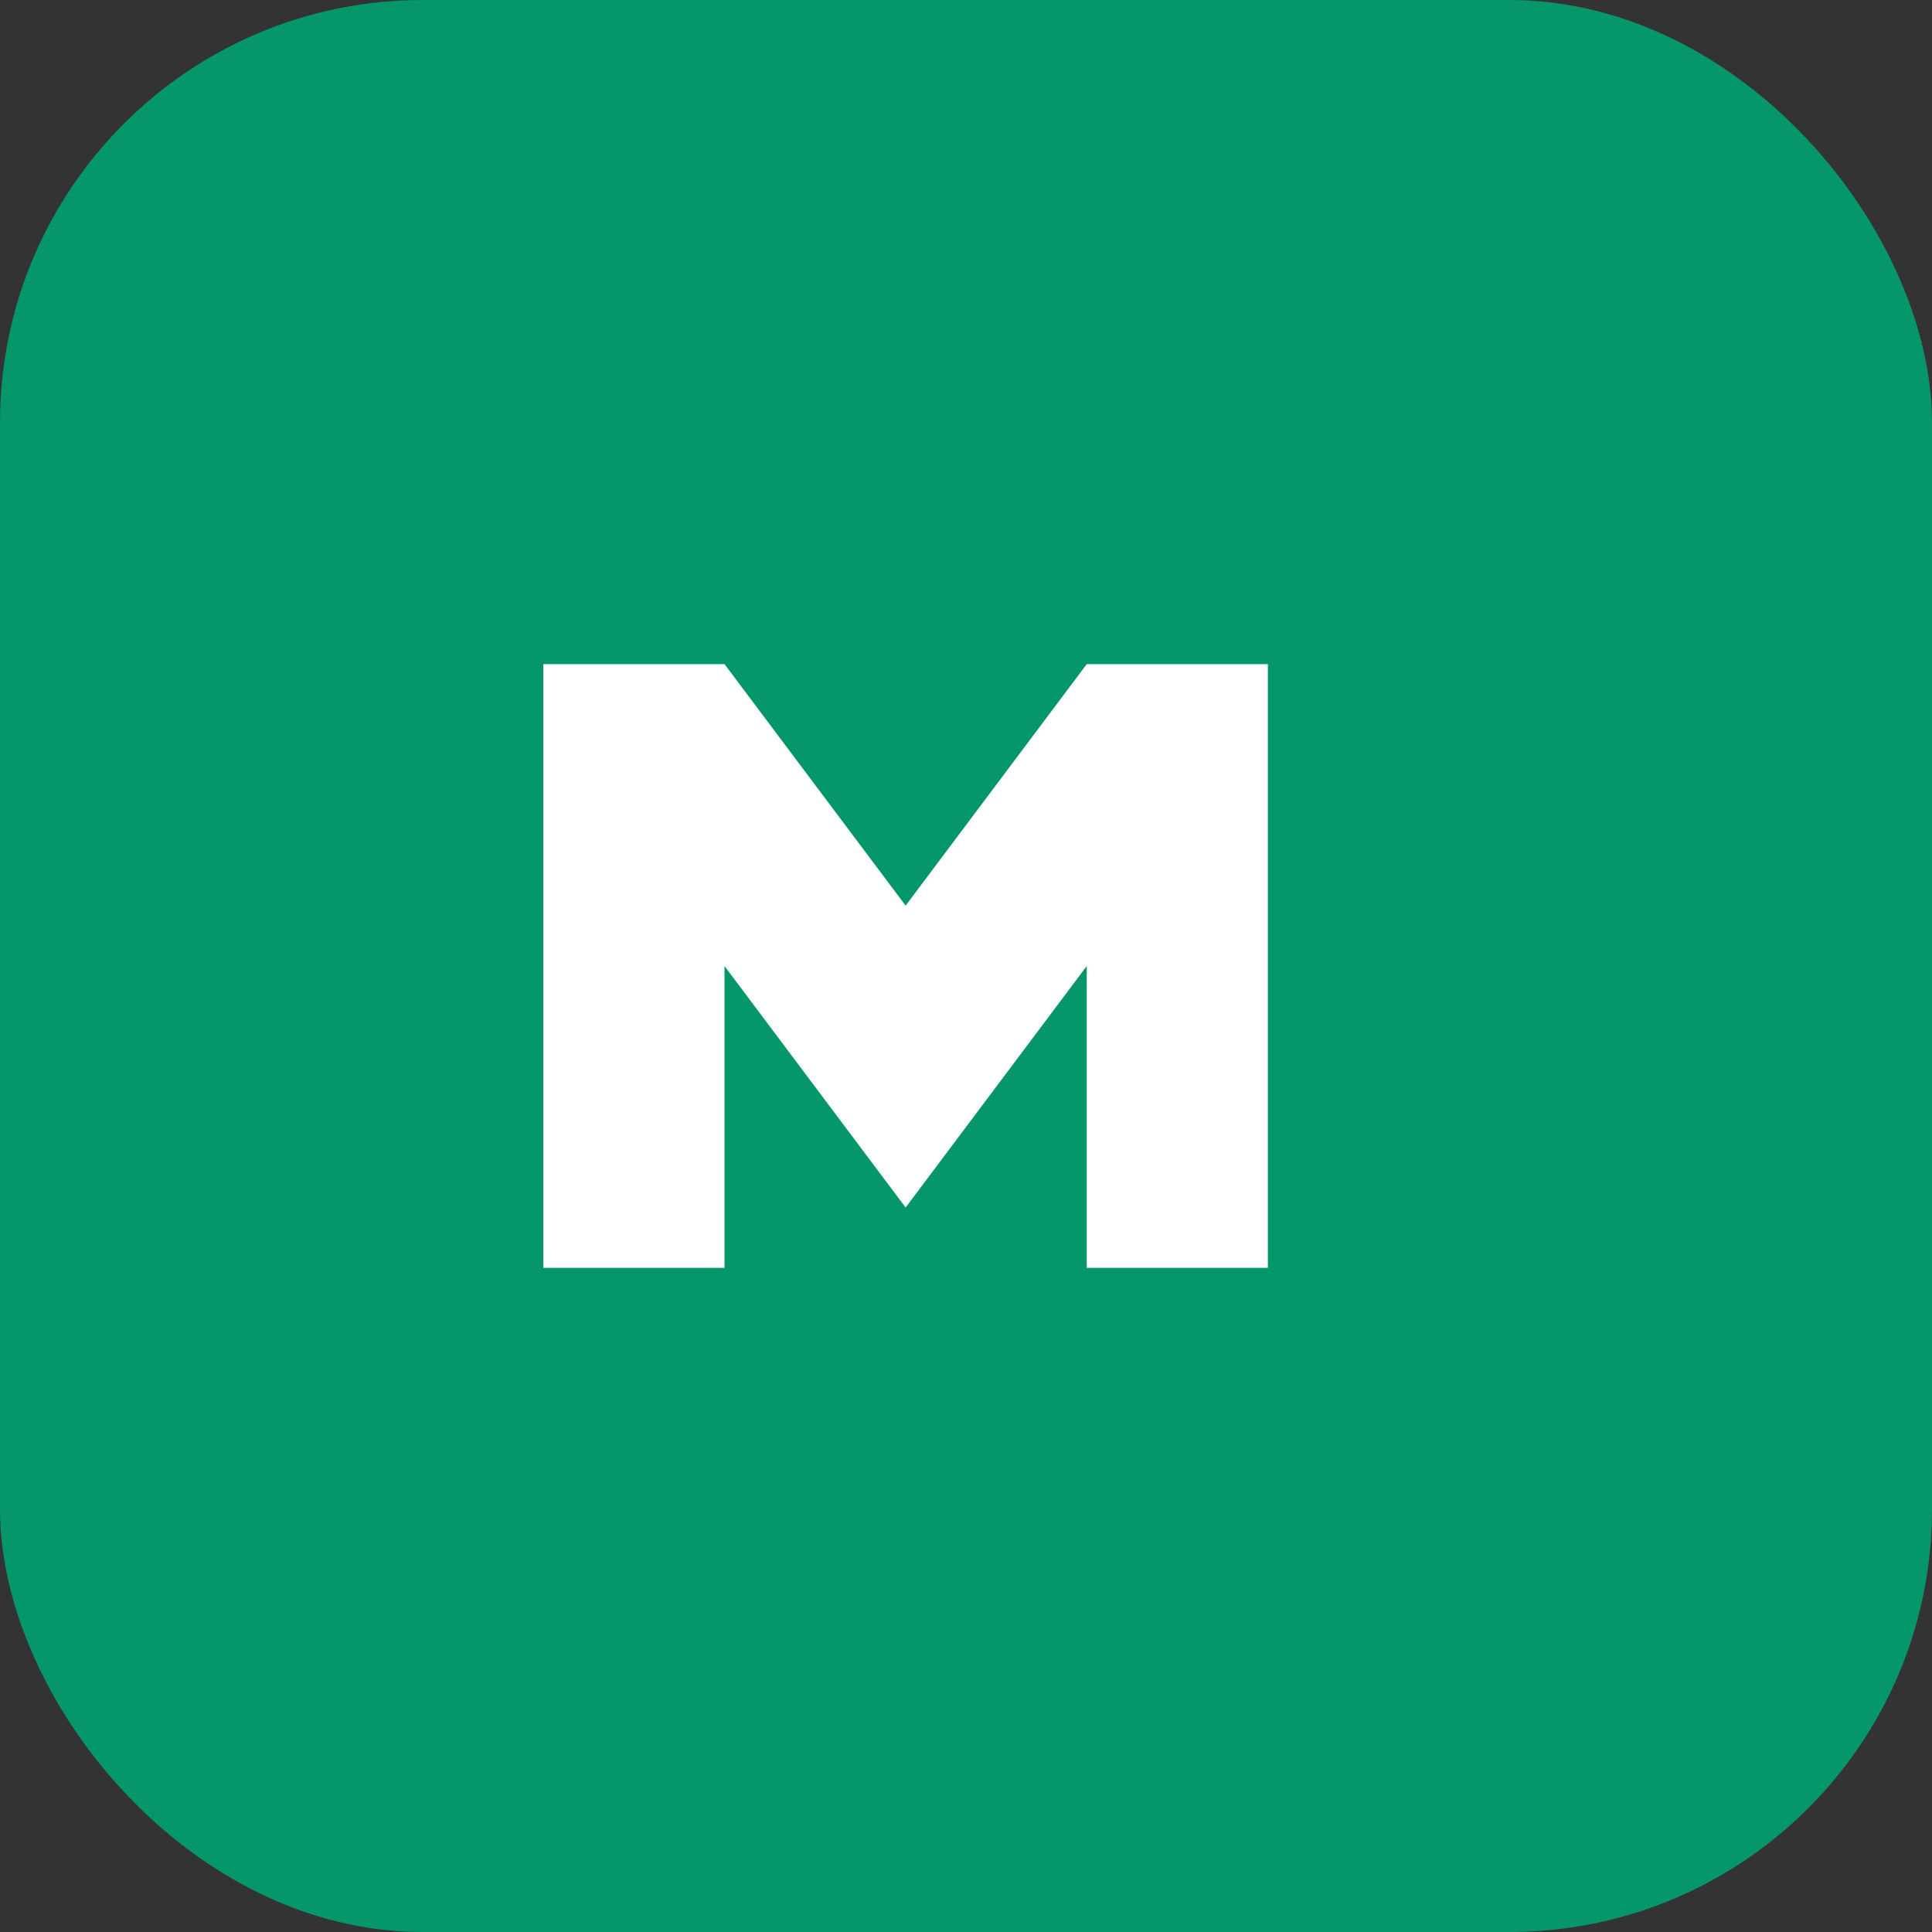 <svg width="64" height="64" viewBox="0 0 64 64" xmlns="http://www.w3.org/2000/svg">
  <rect x="0" y="0" width="64" height="64" fill="#333333" stroke="none"/>
  <rect width="64" height="64" rx="14" fill="#059669"/>
  <path d="M18 42V22h6l6 8 6-8h6v20h-6V32l-6 8-6-8v10h-6z" fill="white"/>
</svg>
